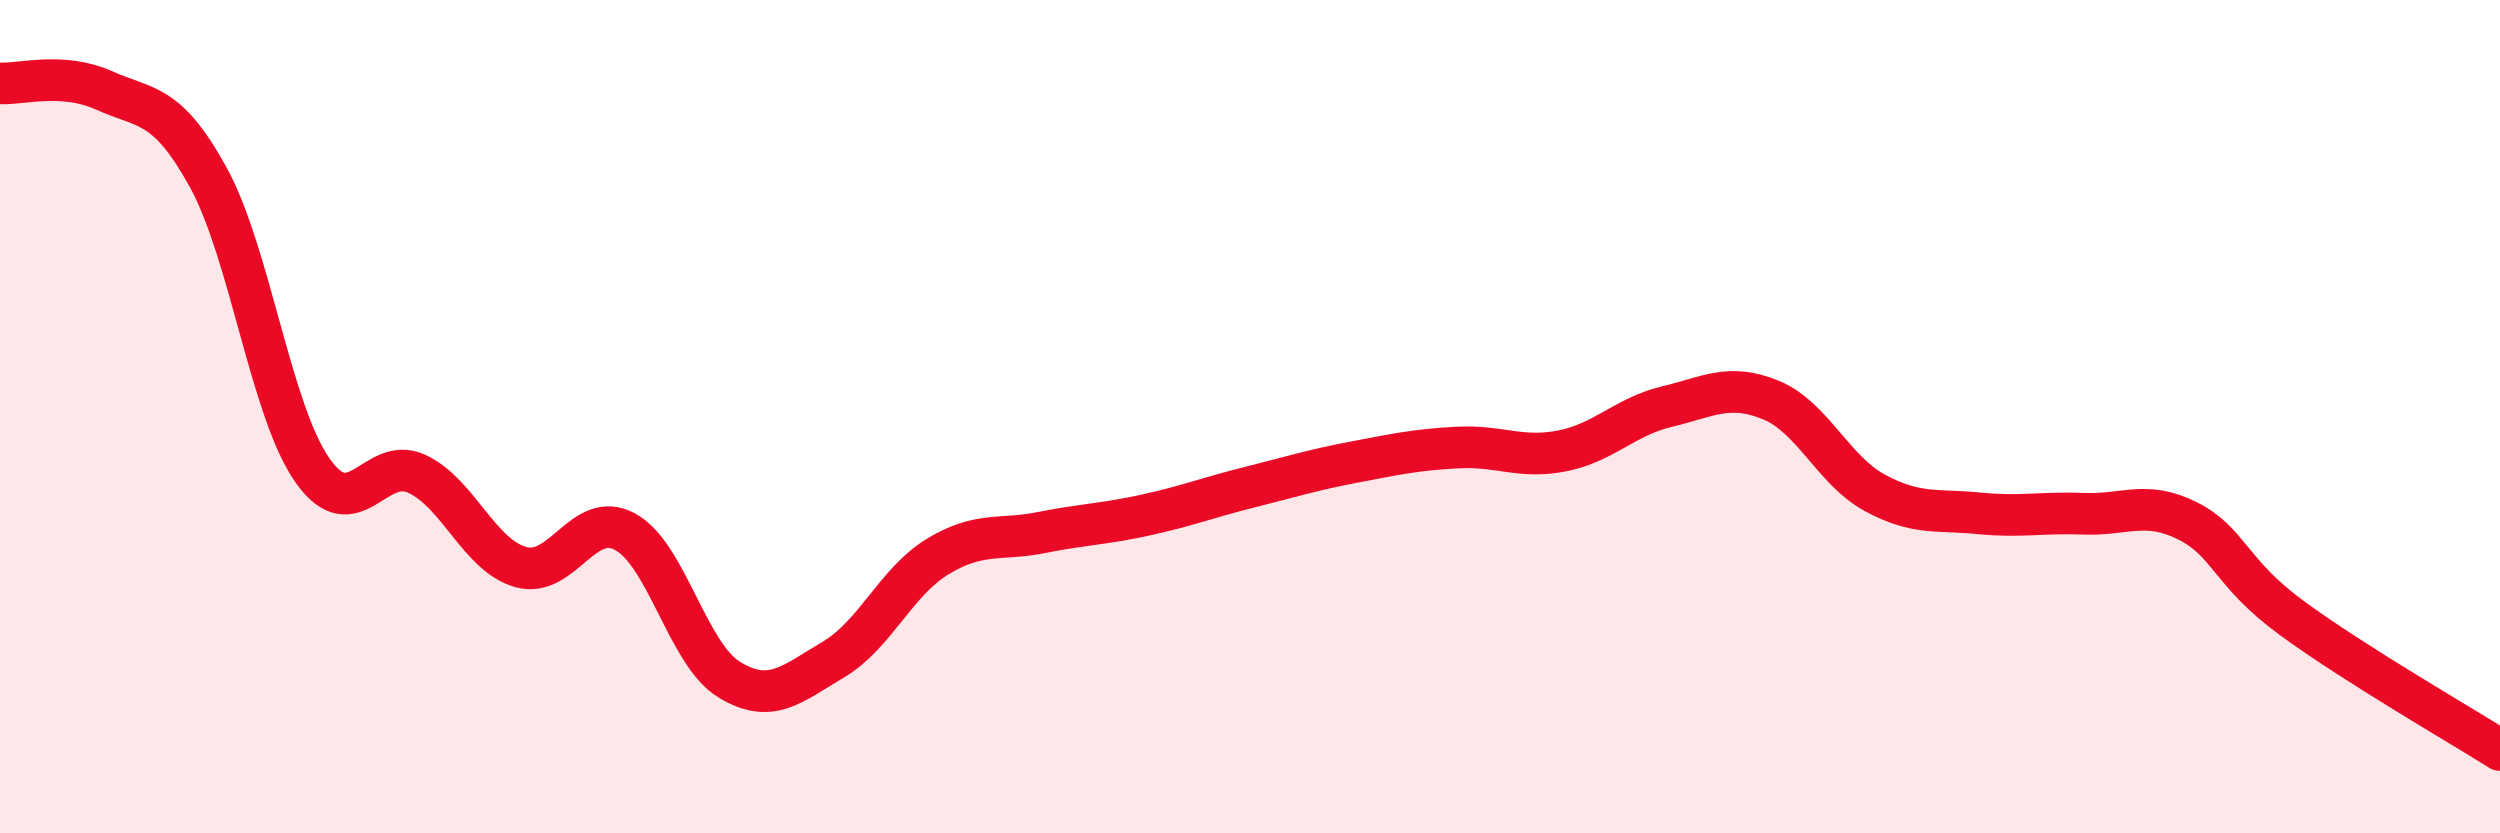 
    <svg width="60" height="20" viewBox="0 0 60 20" xmlns="http://www.w3.org/2000/svg">
      <path
        d="M 0,2 C 0.5,2.03 1.5,1.72 2.5,2.17 C 3.5,2.62 4,2.44 5,4.26 C 6,6.08 6.5,9.87 7.5,11.29 C 8.5,12.71 9,10.91 10,11.37 C 11,11.83 11.5,13.33 12.5,13.61 C 13.5,13.89 14,12.22 15,12.76 C 16,13.3 16.5,15.7 17.5,16.31 C 18.5,16.92 19,16.42 20,15.83 C 21,15.24 21.5,13.97 22.5,13.36 C 23.5,12.75 24,12.98 25,12.78 C 26,12.58 26.5,12.58 27.5,12.36 C 28.5,12.14 29,11.94 30,11.69 C 31,11.44 31.5,11.28 32.5,11.09 C 33.5,10.9 34,10.79 35,10.74 C 36,10.69 36.5,11.02 37.5,10.82 C 38.5,10.62 39,10 40,9.76 C 41,9.52 41.5,9.19 42.5,9.6 C 43.5,10.01 44,11.29 45,11.83 C 46,12.37 46.5,12.22 47.5,12.32 C 48.5,12.42 49,12.29 50,12.33 C 51,12.37 51.5,12 52.5,12.5 C 53.5,13 53.5,13.73 55,14.83 C 56.5,15.93 59,17.37 60,18L60 20L0 20Z"
        fill="#EB0A25"
        opacity="0.1"
        stroke-linecap="round"
        stroke-linejoin="round"
      />
      <path
        d="M 0,2 C 0.5,2.03 1.5,1.72 2.5,2.17 C 3.5,2.62 4,2.44 5,4.26 C 6,6.08 6.5,9.87 7.5,11.29 C 8.5,12.71 9,10.91 10,11.37 C 11,11.83 11.5,13.33 12.5,13.61 C 13.5,13.89 14,12.22 15,12.76 C 16,13.3 16.5,15.7 17.5,16.31 C 18.5,16.92 19,16.42 20,15.83 C 21,15.24 21.5,13.97 22.5,13.36 C 23.5,12.75 24,12.98 25,12.78 C 26,12.58 26.5,12.58 27.5,12.36 C 28.5,12.14 29,11.94 30,11.69 C 31,11.44 31.5,11.28 32.5,11.09 C 33.5,10.9 34,10.79 35,10.74 C 36,10.69 36.5,11.02 37.5,10.82 C 38.5,10.62 39,10 40,9.76 C 41,9.52 41.5,9.19 42.5,9.6 C 43.5,10.01 44,11.29 45,11.83 C 46,12.37 46.5,12.22 47.5,12.32 C 48.5,12.42 49,12.29 50,12.33 C 51,12.37 51.5,12 52.5,12.5 C 53.5,13 53.5,13.73 55,14.83 C 56.5,15.93 59,17.37 60,18"
        stroke="#EB0A25"
        stroke-width="1"
        fill="none"
        stroke-linecap="round"
        stroke-linejoin="round"
      />
    </svg>
  